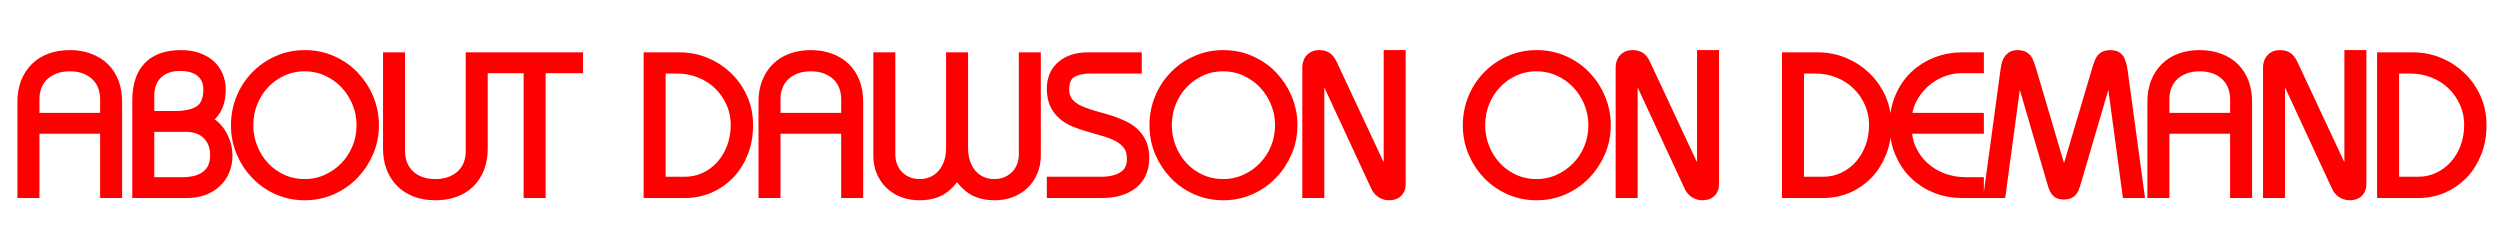 <svg xmlns="http://www.w3.org/2000/svg" xmlns:xlink="http://www.w3.org/1999/xlink" width="1000" viewBox="0 0 750 75" height="100" preserveAspectRatio="xMidYMid meet"><defs><g></g></defs><path stroke-linecap="butt" transform="matrix(0.75, 0, 0, 0.75, -1.5, 7.042)" fill="none" stroke-linejoin="miter" d="M 48.031 67.001 L 44.875 67.001 L 44.875 41.282 L 17.964 41.282 L 17.964 38.585 L 44.875 38.585 L 44.875 30.303 C 44.875 28.345 44.547 26.517 43.901 24.814 C 43.25 23.116 42.286 21.642 41 20.392 C 39.729 19.131 38.161 18.142 36.302 17.418 C 34.453 16.684 32.323 16.319 29.911 16.319 C 27.516 16.319 25.385 16.684 23.526 17.418 C 21.677 18.142 20.109 19.131 18.823 20.392 C 17.552 21.642 16.583 23.116 15.922 24.814 C 15.276 26.517 14.953 28.345 14.953 30.303 L 14.953 67.001 L 11.792 67.001 L 11.792 31.277 C 11.792 28.522 12.214 26.059 13.062 23.881 C 13.917 21.699 15.125 19.835 16.677 18.282 C 18.229 16.725 20.12 15.538 22.349 14.72 C 24.589 13.887 27.109 13.47 29.911 13.47 C 32.729 13.47 35.26 13.897 37.51 14.756 C 39.766 15.6 41.667 16.788 43.219 18.319 C 44.776 19.845 45.964 21.715 46.781 23.918 C 47.615 26.121 48.031 28.574 48.031 31.277 Z M 89.474 26.397 C 89.474 29.699 88.792 32.392 87.437 34.47 C 86.078 36.553 84.125 37.996 81.578 38.803 L 81.578 38.949 C 82.974 39.001 84.307 39.418 85.583 40.199 C 86.865 40.97 88 42.012 88.979 43.319 C 89.958 44.616 90.734 46.095 91.307 47.762 C 91.885 49.413 92.172 51.116 92.172 52.866 C 92.172 54.923 91.802 56.819 91.068 58.553 C 90.349 60.282 89.318 61.767 87.984 63.017 C 86.661 64.267 85.047 65.246 83.141 65.954 C 81.245 66.652 79.089 67.001 76.677 67.001 L 63.901 67.001 L 63.901 64.303 L 74.953 64.303 C 79.37 64.303 82.792 63.309 85.214 61.329 C 87.651 59.345 88.865 56.475 88.865 52.72 C 88.865 49.059 87.745 46.116 85.505 43.887 C 83.281 41.647 80.141 40.527 76.089 40.527 L 63.901 40.527 L 63.901 37.829 L 71.943 37.829 C 76.766 37.829 80.339 36.944 82.661 35.168 C 84.99 33.381 86.151 30.46 86.151 26.397 C 86.151 23.236 85.083 20.746 82.958 18.923 C 80.828 17.09 77.859 16.168 74.052 16.168 C 69.99 16.168 66.776 17.324 64.417 19.637 C 62.068 21.939 60.891 25.043 60.891 28.944 L 60.891 67.001 L 57.734 67.001 L 57.734 30.835 C 57.734 25.074 59.125 20.741 61.901 17.84 C 64.693 14.928 68.865 13.47 74.422 13.47 C 76.833 13.47 78.958 13.798 80.807 14.444 C 82.667 15.095 84.234 15.98 85.505 17.105 C 86.792 18.23 87.771 19.6 88.443 21.22 C 89.13 22.819 89.474 24.548 89.474 26.397 Z M 150.755 40.678 C 150.755 44.397 150.052 47.897 148.641 51.178 C 147.234 54.454 145.328 57.34 142.917 59.824 C 140.516 62.309 137.682 64.277 134.417 65.736 C 131.161 67.178 127.656 67.897 123.896 67.897 C 120.141 67.897 116.635 67.178 113.38 65.736 C 110.125 64.277 107.302 62.309 104.917 59.824 C 102.531 57.34 100.646 54.454 99.26 51.178 C 97.891 47.897 97.208 44.397 97.208 40.678 C 97.208 37.017 97.88 33.538 99.224 30.23 C 100.583 26.928 102.469 24.032 104.88 21.548 C 107.292 19.064 110.125 17.1 113.38 15.657 C 116.635 14.199 120.141 13.47 123.896 13.47 C 127.766 13.47 131.339 14.21 134.62 15.694 C 137.896 17.163 140.724 19.147 143.099 21.657 C 145.484 24.168 147.359 27.064 148.714 30.34 C 150.073 33.621 150.755 37.064 150.755 40.678 Z M 123.896 65.053 C 127.104 65.053 130.13 64.418 132.984 63.147 C 135.849 61.861 138.354 60.116 140.51 57.913 C 142.677 55.699 144.37 53.116 145.594 50.168 C 146.818 47.204 147.432 44.043 147.432 40.678 C 147.432 37.423 146.833 34.329 145.63 31.407 C 144.432 28.47 142.781 25.887 140.677 23.657 C 138.573 21.418 136.073 19.637 133.187 18.319 C 130.312 16.986 127.187 16.319 123.823 16.319 C 120.568 16.319 117.521 16.96 114.682 18.246 C 111.854 19.517 109.391 21.262 107.286 23.475 C 105.177 25.678 103.521 28.262 102.307 31.22 C 101.109 34.173 100.51 37.324 100.51 40.678 C 100.51 43.944 101.099 47.059 102.271 50.022 C 103.458 52.97 105.094 55.564 107.172 57.803 C 109.255 60.032 111.719 61.798 114.573 63.111 C 117.437 64.407 120.542 65.053 123.896 65.053 Z M 158.031 14.371 L 161.193 14.371 L 161.193 51.064 C 161.193 53.059 161.526 54.913 162.198 56.626 C 162.885 58.329 163.865 59.809 165.135 61.069 C 166.422 62.319 167.99 63.298 169.839 64.006 C 171.698 64.704 173.802 65.053 176.151 65.053 C 178.464 65.053 180.547 64.704 182.391 64.006 C 184.255 63.298 185.833 62.329 187.13 61.105 C 188.438 59.871 189.432 58.402 190.104 56.704 C 190.776 55.001 191.115 53.121 191.115 51.064 L 191.115 14.371 L 194.271 14.371 L 194.271 50.074 C 194.271 52.892 193.844 55.387 192.984 57.564 C 192.141 59.741 190.927 61.611 189.349 63.163 C 187.771 64.72 185.87 65.897 183.641 66.704 C 181.417 67.501 178.917 67.897 176.151 67.897 C 173.396 67.897 170.901 67.491 168.661 66.668 C 166.432 65.84 164.531 64.642 162.953 63.09 C 161.375 61.538 160.156 59.657 159.302 57.454 C 158.453 55.251 158.031 52.767 158.031 50.001 Z M 232.391 14.371 L 232.391 17.069 L 217.427 17.069 L 217.427 67.001 L 214.271 67.001 L 214.271 17.069 L 199.313 17.069 L 199.313 14.371 Z M 232.391 14.371 " stroke="#ff0000" stroke-width="5.64" stroke-opacity="1" stroke-miterlimit="4"></path><g fill="#ff0000" fill-opacity="1"><g transform="translate(3.738, 57.292)"><g><path d="M 30.797 0 L 28.422 0 L 28.422 -19.281 L 8.234 -19.281 L 8.234 -21.312 L 28.422 -21.312 L 28.422 -27.516 C 28.422 -28.984 28.176 -30.352 27.688 -31.625 C 27.195 -32.906 26.473 -34.016 25.516 -34.953 C 24.555 -35.898 23.379 -36.645 21.984 -37.188 C 20.598 -37.727 19.004 -38 17.203 -38 C 15.398 -38 13.801 -37.727 12.406 -37.188 C 11.008 -36.645 9.832 -35.898 8.875 -34.953 C 7.914 -34.016 7.191 -32.906 6.703 -31.625 C 6.223 -30.352 5.984 -28.984 5.984 -27.516 L 5.984 0 L 3.609 0 L 3.609 -26.781 C 3.609 -28.852 3.926 -30.707 4.562 -32.344 C 5.207 -33.977 6.109 -35.379 7.266 -36.547 C 8.43 -37.711 9.852 -38.602 11.531 -39.219 C 13.207 -39.844 15.098 -40.156 17.203 -40.156 C 19.305 -40.156 21.203 -39.832 22.891 -39.188 C 24.586 -38.551 26.016 -37.66 27.172 -36.516 C 28.336 -35.367 29.234 -33.969 29.859 -32.312 C 30.484 -30.656 30.797 -28.812 30.797 -26.781 Z M 30.797 0 "></path></g></g></g><g fill="#ff0000" fill-opacity="1"><g transform="translate(38.193, 57.292)"><g><path d="M 27.406 -30.453 C 27.406 -27.973 26.895 -25.953 25.875 -24.391 C 24.863 -22.828 23.398 -21.742 21.484 -21.141 L 21.484 -21.031 C 22.535 -21 23.539 -20.691 24.5 -20.109 C 25.457 -19.523 26.301 -18.742 27.031 -17.766 C 27.77 -16.785 28.352 -15.676 28.781 -14.438 C 29.219 -13.195 29.438 -11.914 29.438 -10.594 C 29.438 -9.062 29.16 -7.645 28.609 -6.344 C 28.066 -5.051 27.297 -3.93 26.297 -2.984 C 25.305 -2.047 24.098 -1.312 22.672 -0.781 C 21.242 -0.258 19.625 0 17.812 0 L 8.234 0 L 8.234 -2.031 L 16.516 -2.031 C 19.828 -2.031 22.395 -2.77 24.219 -4.25 C 26.039 -5.738 26.953 -7.895 26.953 -10.719 C 26.953 -13.457 26.113 -15.66 24.438 -17.328 C 22.77 -19.004 20.414 -19.844 17.375 -19.844 L 8.234 -19.844 L 8.234 -21.875 L 14.266 -21.875 C 17.879 -21.875 20.555 -22.539 22.297 -23.875 C 24.047 -25.219 24.922 -27.41 24.922 -30.453 C 24.922 -32.816 24.117 -34.688 22.516 -36.062 C 20.922 -37.438 18.695 -38.125 15.844 -38.125 C 12.801 -38.125 10.395 -37.258 8.625 -35.531 C 6.863 -33.801 5.984 -31.469 5.984 -28.531 L 5.984 0 L 3.609 0 L 3.609 -27.125 C 3.609 -31.445 4.648 -34.695 6.734 -36.875 C 8.828 -39.062 11.957 -40.156 16.125 -40.156 C 17.926 -40.156 19.52 -39.91 20.906 -39.422 C 22.301 -38.93 23.477 -38.258 24.438 -37.406 C 25.406 -36.562 26.141 -35.535 26.641 -34.328 C 27.148 -33.129 27.406 -31.836 27.406 -30.453 Z M 27.406 -30.453 "></path></g></g></g><g fill="#ff0000" fill-opacity="1"><g transform="translate(69.546, 57.292)"><g><path d="M 42.016 -19.734 C 42.016 -16.953 41.488 -14.328 40.438 -11.859 C 39.383 -9.398 37.953 -7.238 36.141 -5.375 C 34.336 -3.52 32.211 -2.047 29.766 -0.953 C 27.328 0.129 24.695 0.672 21.875 0.672 C 19.062 0.672 16.43 0.129 13.984 -0.953 C 11.535 -2.047 9.422 -3.52 7.641 -5.375 C 5.859 -7.238 4.445 -9.398 3.406 -11.859 C 2.375 -14.328 1.859 -16.953 1.859 -19.734 C 1.859 -22.484 2.363 -25.098 3.375 -27.578 C 4.395 -30.055 5.805 -32.223 7.609 -34.078 C 9.41 -35.941 11.535 -37.422 13.984 -38.516 C 16.43 -39.609 19.062 -40.156 21.875 -40.156 C 24.77 -40.156 27.445 -39.598 29.906 -38.484 C 32.375 -37.379 34.5 -35.883 36.281 -34 C 38.07 -32.125 39.473 -29.953 40.484 -27.484 C 41.504 -25.023 42.016 -22.441 42.016 -19.734 Z M 21.875 -1.469 C 24.281 -1.469 26.555 -1.945 28.703 -2.906 C 30.848 -3.863 32.727 -5.164 34.344 -6.812 C 35.957 -8.469 37.223 -10.406 38.141 -12.625 C 39.066 -14.844 39.531 -17.211 39.531 -19.734 C 39.531 -22.18 39.078 -24.504 38.172 -26.703 C 37.273 -28.898 36.035 -30.832 34.453 -32.5 C 32.879 -34.176 31.008 -35.508 28.844 -36.5 C 26.676 -37.5 24.336 -38 21.828 -38 C 19.379 -38 17.094 -37.52 14.969 -36.562 C 12.844 -35.602 10.988 -34.297 9.406 -32.641 C 7.832 -30.992 6.594 -29.062 5.688 -26.844 C 4.789 -24.625 4.344 -22.254 4.344 -19.734 C 4.344 -17.297 4.785 -14.969 5.672 -12.75 C 6.555 -10.531 7.773 -8.582 9.328 -6.906 C 10.891 -5.238 12.738 -3.914 14.875 -2.938 C 17.02 -1.957 19.352 -1.469 21.875 -1.469 Z M 21.875 -1.469 "></path></g></g></g><g fill="#ff0000" fill-opacity="1"><g transform="translate(113.418, 57.292)"><g><path d="M 3.609 -39.469 L 5.984 -39.469 L 5.984 -11.953 C 5.984 -10.453 6.234 -9.062 6.734 -7.781 C 7.242 -6.5 7.977 -5.391 8.938 -4.453 C 9.895 -3.516 11.066 -2.781 12.453 -2.25 C 13.848 -1.727 15.43 -1.469 17.203 -1.469 C 18.93 -1.469 20.488 -1.727 21.875 -2.25 C 23.27 -2.781 24.453 -3.504 25.422 -4.422 C 26.398 -5.348 27.145 -6.445 27.656 -7.719 C 28.164 -9 28.422 -10.41 28.422 -11.953 L 28.422 -39.469 L 30.797 -39.469 L 30.797 -12.688 C 30.797 -10.582 30.473 -8.711 29.828 -7.078 C 29.191 -5.441 28.281 -4.039 27.094 -2.875 C 25.906 -1.707 24.473 -0.82 22.797 -0.219 C 21.129 0.375 19.266 0.672 17.203 0.672 C 15.129 0.672 13.254 0.363 11.578 -0.25 C 9.91 -0.875 8.484 -1.77 7.297 -2.938 C 6.117 -4.102 5.207 -5.508 4.562 -7.156 C 3.926 -8.812 3.609 -10.676 3.609 -12.75 Z M 3.609 -39.469 "></path></g></g></g><g fill="#ff0000" fill-opacity="1"><g transform="translate(147.873, 57.292)"><g><path d="M 24.922 -39.469 L 24.922 -37.438 L 13.703 -37.438 L 13.703 0 L 11.328 0 L 11.328 -37.438 L 0.109 -37.438 L 0.109 -39.469 Z M 24.922 -39.469 "></path></g></g></g><path stroke-linecap="butt" transform="matrix(0.75, 0, 0, 0.75, 191.59, 7.042)" fill="none" stroke-linejoin="miter" d="M 16.406 14.371 C 19.922 14.371 23.266 15.027 26.448 16.335 C 29.63 17.631 32.448 19.449 34.896 21.788 C 37.354 24.111 39.313 26.876 40.766 30.085 C 42.224 33.293 42.953 36.819 42.953 40.678 C 42.953 44.59 42.313 48.168 41.026 51.397 C 39.75 54.626 38.01 57.397 35.792 59.715 C 33.589 62.012 30.995 63.803 28.01 65.09 C 25.036 66.366 21.849 67.001 18.448 67.001 L 10.625 67.001 L 10.625 64.137 L 18.208 64.137 C 21.365 64.137 24.26 63.512 26.891 62.262 C 29.521 61.017 31.781 59.329 33.661 57.199 C 35.547 55.053 37.016 52.569 38.068 49.746 C 39.12 46.918 39.646 43.897 39.646 40.678 C 39.646 37.324 39.005 34.22 37.719 31.371 C 36.448 28.506 34.719 26.022 32.526 23.918 C 30.349 21.814 27.776 20.173 24.818 18.996 C 21.865 17.809 18.74 17.215 15.438 17.215 L 7.984 17.215 L 7.984 67.001 L 4.823 67.001 L 4.823 14.371 Z M 87 67.001 L 83.844 67.001 L 83.844 41.282 L 56.932 41.282 L 56.932 38.585 L 83.844 38.585 L 83.844 30.303 C 83.844 28.345 83.521 26.517 82.87 24.814 C 82.224 23.116 81.255 21.642 79.969 20.392 C 78.698 19.131 77.13 18.142 75.271 17.418 C 73.422 16.684 71.292 16.319 68.885 16.319 C 66.484 16.319 64.354 16.684 62.495 17.418 C 60.646 18.142 59.078 19.131 57.797 20.392 C 56.521 21.642 55.557 23.116 54.896 24.814 C 54.245 26.517 53.922 28.345 53.922 30.303 L 53.922 67.001 L 50.766 67.001 L 50.766 31.277 C 50.766 28.522 51.188 26.059 52.031 23.881 C 52.885 21.699 54.094 19.835 55.646 18.282 C 57.203 16.725 59.094 15.538 61.318 14.72 C 63.557 13.887 66.078 13.47 68.885 13.47 C 71.698 13.47 74.229 13.897 76.484 14.756 C 78.734 15.6 80.635 16.788 82.193 18.319 C 83.745 19.845 84.932 21.715 85.755 23.918 C 86.583 26.121 87 28.574 87 31.277 Z M 96.703 14.371 L 99.859 14.371 L 99.859 52.407 C 99.859 54.168 100.161 55.814 100.76 57.345 C 101.359 58.876 102.214 60.215 103.313 61.366 C 104.427 62.517 105.76 63.418 107.313 64.079 C 108.87 64.73 110.594 65.053 112.49 65.053 C 114.401 65.053 116.167 64.694 117.797 63.97 C 119.422 63.236 120.823 62.21 122 60.887 C 123.188 59.553 124.12 57.965 124.792 56.116 C 125.464 54.256 125.802 52.168 125.802 49.855 L 125.802 14.371 L 128.958 14.371 L 128.958 49.855 C 128.958 52.105 129.281 54.173 129.932 56.059 C 130.589 57.944 131.51 59.553 132.682 60.887 C 133.859 62.21 135.26 63.236 136.885 63.97 C 138.526 64.694 140.318 65.053 142.266 65.053 C 144.125 65.053 145.833 64.73 147.385 64.079 C 148.943 63.418 150.281 62.517 151.406 61.366 C 152.531 60.215 153.396 58.876 153.995 57.345 C 154.594 55.814 154.896 54.168 154.896 52.407 L 154.896 14.371 L 158.052 14.371 L 158.052 52.793 C 158.052 55.043 157.651 57.111 156.844 58.996 C 156.047 60.871 154.958 62.46 153.573 63.767 C 152.203 65.069 150.563 66.085 148.656 66.819 C 146.755 67.538 144.708 67.897 142.505 67.897 C 138.844 67.897 135.859 67.121 133.547 65.569 C 131.245 64.012 129.188 61.585 127.38 58.282 C 125.578 61.585 123.526 64.012 121.208 65.569 C 118.911 67.121 115.932 67.897 112.271 67.897 C 110.021 67.897 107.938 67.538 106.031 66.819 C 104.12 66.085 102.474 65.053 101.094 63.73 C 99.719 62.397 98.646 60.819 97.859 58.996 C 97.089 57.163 96.703 55.116 96.703 52.866 Z M 198.427 14.371 L 198.427 17.215 L 180.771 17.215 C 177.161 17.215 174.365 17.907 172.38 19.293 C 170.396 20.673 169.406 23.064 169.406 26.47 C 169.406 27.923 169.656 29.189 170.161 30.267 C 170.661 31.345 171.339 32.288 172.198 33.095 C 173.052 33.892 174.068 34.595 175.245 35.204 C 176.417 35.803 177.688 36.324 179.042 36.767 C 180.599 37.319 182.24 37.819 183.964 38.272 C 185.688 38.725 187.38 39.225 189.031 39.777 C 190.693 40.329 192.271 40.97 193.766 41.704 C 195.271 42.428 196.589 43.324 197.714 44.402 C 198.849 45.48 199.755 46.772 200.432 48.277 C 201.104 49.782 201.438 51.585 201.438 53.689 C 201.438 55.944 201.047 57.913 200.266 59.6 C 199.495 61.277 198.391 62.657 196.958 63.73 C 195.542 64.809 193.839 65.621 191.859 66.173 C 189.875 66.725 187.682 67.001 185.286 67.001 L 166.104 67.001 L 166.104 64.137 L 184.901 64.137 C 188.964 64.137 192.182 63.309 194.557 61.657 C 196.943 60.006 198.135 57.501 198.135 54.152 C 198.135 51.741 197.583 49.782 196.484 48.277 C 195.38 46.772 193.974 45.559 192.26 44.642 C 190.563 43.71 188.667 42.96 186.589 42.381 C 184.51 41.798 182.464 41.204 180.458 40.6 C 178.563 40.053 176.745 39.439 175.005 38.767 C 173.281 38.095 171.75 37.204 170.417 36.105 C 169.094 34.991 168.042 33.647 167.26 32.069 C 166.49 30.486 166.104 28.522 166.104 26.173 C 166.104 22.418 167.344 19.512 169.828 17.454 C 172.313 15.397 175.578 14.371 179.63 14.371 Z M 260.703 40.678 C 260.703 44.397 260 47.897 258.589 51.178 C 257.182 54.454 255.276 57.34 252.865 59.824 C 250.464 62.309 247.63 64.277 244.365 65.736 C 241.109 67.178 237.604 67.897 233.844 67.897 C 230.089 67.897 226.583 67.178 223.328 65.736 C 220.073 64.277 217.25 62.309 214.865 59.824 C 212.479 57.34 210.594 54.454 209.208 51.178 C 207.839 47.897 207.156 44.397 207.156 40.678 C 207.156 37.017 207.828 33.538 209.172 30.23 C 210.531 26.928 212.417 24.032 214.828 21.548 C 217.24 19.064 220.073 17.1 223.328 15.657 C 226.583 14.199 230.089 13.47 233.844 13.47 C 237.714 13.47 241.286 14.21 244.568 15.694 C 247.844 17.163 250.672 19.147 253.047 21.657 C 255.432 24.168 257.307 27.064 258.661 30.34 C 260.021 33.621 260.703 37.064 260.703 40.678 Z M 233.844 65.053 C 237.052 65.053 240.078 64.418 242.932 63.147 C 245.797 61.861 248.302 60.116 250.458 57.913 C 252.625 55.699 254.318 53.116 255.542 50.168 C 256.766 47.204 257.38 44.043 257.38 40.678 C 257.38 37.423 256.781 34.329 255.578 31.407 C 254.38 28.47 252.729 25.887 250.625 23.657 C 248.521 21.418 246.021 19.637 243.135 18.319 C 240.255 16.986 237.135 16.319 233.771 16.319 C 230.516 16.319 227.469 16.96 224.63 18.246 C 221.802 19.517 219.339 21.262 217.234 23.475 C 215.125 25.678 213.469 28.262 212.255 31.22 C 211.057 34.173 210.458 37.324 210.458 40.678 C 210.458 43.944 211.047 47.059 212.219 50.022 C 213.406 52.97 215.042 55.564 217.12 57.803 C 219.203 60.032 221.667 61.798 224.521 63.111 C 227.385 64.407 230.49 65.053 233.844 65.053 Z M 297.536 61.142 C 297.682 61.486 297.844 61.861 298.016 62.262 C 298.198 62.668 298.385 63.059 298.583 63.439 C 298.792 63.803 299.016 64.116 299.26 64.376 C 299.521 64.621 299.771 64.741 300.016 64.741 C 300.318 64.741 300.536 64.621 300.656 64.376 C 300.781 64.116 300.839 63.814 300.839 63.46 L 300.839 13.47 L 304 13.47 L 304 64.303 C 304 65.355 303.698 66.215 303.099 66.892 C 302.5 67.564 301.521 67.897 300.161 67.897 C 299.417 67.897 298.766 67.772 298.214 67.512 C 297.667 67.267 297.198 66.965 296.818 66.595 C 296.443 66.215 296.12 65.814 295.865 65.387 C 295.62 64.954 295.427 64.538 295.276 64.137 L 274.828 20.079 C 274.276 18.881 273.813 17.954 273.432 17.309 C 273.052 16.647 272.693 16.319 272.349 16.319 C 271.75 16.319 271.453 16.72 271.453 17.527 L 271.453 67.001 L 268.292 67.001 L 268.292 17.527 C 268.292 17.074 268.354 16.611 268.479 16.131 C 268.599 15.657 268.807 15.22 269.099 14.829 C 269.406 14.428 269.813 14.1 270.313 13.855 C 270.813 13.6 271.443 13.47 272.203 13.47 C 273.307 13.47 274.182 13.684 274.828 14.116 C 275.479 14.527 276.099 15.366 276.703 16.626 Z M 386.036 40.678 C 386.036 44.397 385.333 47.897 383.927 51.178 C 382.521 54.454 380.609 57.34 378.198 59.824 C 375.802 62.309 372.969 64.277 369.703 65.736 C 366.448 67.178 362.938 67.897 359.182 67.897 C 355.427 67.897 351.917 67.178 348.661 65.736 C 345.406 64.277 342.589 62.309 340.203 59.824 C 337.813 57.34 335.932 54.454 334.547 51.178 C 333.177 47.897 332.49 44.397 332.49 40.678 C 332.49 37.017 333.167 33.538 334.51 30.23 C 335.87 26.928 337.755 24.032 340.167 21.548 C 342.578 19.064 345.406 17.1 348.661 15.657 C 351.917 14.199 355.427 13.47 359.182 13.47 C 363.052 13.47 366.625 14.21 369.901 15.694 C 373.182 17.163 376.01 19.147 378.385 21.657 C 380.771 24.168 382.641 27.064 384 30.34 C 385.359 33.621 386.036 37.064 386.036 40.678 Z M 359.182 65.053 C 362.391 65.053 365.417 64.418 368.271 63.147 C 371.13 61.861 373.641 60.116 375.797 57.913 C 377.964 55.699 379.656 53.116 380.88 50.168 C 382.104 47.204 382.714 44.043 382.714 40.678 C 382.714 37.423 382.115 34.329 380.917 31.407 C 379.719 28.47 378.068 25.887 375.958 23.657 C 373.854 21.418 371.359 19.637 368.469 18.319 C 365.594 16.986 362.474 16.319 359.109 16.319 C 355.854 16.319 352.807 16.96 349.969 18.246 C 347.141 19.517 344.672 21.262 342.568 23.475 C 340.464 25.678 338.807 28.262 337.594 31.22 C 336.396 34.173 335.797 37.324 335.797 40.678 C 335.797 43.944 336.385 47.059 337.557 50.022 C 338.745 52.97 340.38 55.564 342.458 57.803 C 344.542 60.032 347.005 61.798 349.859 63.111 C 352.719 64.407 355.828 65.053 359.182 65.053 Z M 422.875 61.142 C 423.021 61.486 423.177 61.861 423.349 62.262 C 423.536 62.668 423.724 63.059 423.922 63.439 C 424.13 63.803 424.354 64.116 424.599 64.376 C 424.854 64.621 425.104 64.741 425.349 64.741 C 425.656 64.741 425.87 64.621 425.995 64.376 C 426.115 64.116 426.177 63.814 426.177 63.46 L 426.177 13.47 L 429.333 13.47 L 429.333 64.303 C 429.333 65.355 429.036 66.215 428.438 66.892 C 427.833 67.564 426.859 67.897 425.5 67.897 C 424.75 67.897 424.104 67.772 423.552 67.512 C 423 67.267 422.536 66.965 422.156 66.595 C 421.776 66.215 421.458 65.814 421.203 65.387 C 420.958 64.954 420.76 64.538 420.615 64.137 L 400.167 20.079 C 399.615 18.881 399.151 17.954 398.771 17.309 C 398.391 16.647 398.031 16.319 397.688 16.319 C 397.089 16.319 396.786 16.72 396.786 17.527 L 396.786 67.001 L 393.63 67.001 L 393.63 17.527 C 393.63 17.074 393.693 16.611 393.813 16.131 C 393.938 15.657 394.146 15.22 394.438 14.829 C 394.745 14.428 395.146 14.1 395.651 13.855 C 396.151 13.6 396.781 13.47 397.542 13.47 C 398.641 13.47 399.516 13.684 400.167 14.116 C 400.813 14.527 401.438 15.366 402.036 16.626 Z M 471.745 14.371 C 475.255 14.371 478.604 15.027 481.786 16.335 C 484.969 17.631 487.781 19.449 490.229 21.788 C 492.688 24.111 494.646 26.876 496.104 30.085 C 497.557 33.293 498.286 36.819 498.286 40.678 C 498.286 44.59 497.646 48.168 496.359 51.397 C 495.089 54.626 493.344 57.397 491.13 59.715 C 488.927 62.012 486.333 63.803 483.344 65.09 C 480.37 66.366 477.182 67.001 473.781 67.001 L 465.964 67.001 L 465.964 64.137 L 473.542 64.137 C 476.698 64.137 479.594 63.512 482.224 62.262 C 484.854 61.017 487.115 59.329 489 57.199 C 490.885 55.053 492.354 52.569 493.406 49.746 C 494.458 46.918 494.984 43.897 494.984 40.678 C 494.984 37.324 494.339 34.22 493.057 31.371 C 491.781 28.506 490.052 26.022 487.859 23.918 C 485.682 21.814 483.115 20.173 480.151 18.996 C 477.203 17.809 474.073 17.215 470.771 17.215 L 463.318 17.215 L 463.318 67.001 L 460.161 67.001 L 460.161 14.371 Z M 535.271 14.371 L 535.271 17.069 L 529.12 17.069 C 526.255 17.069 523.484 17.621 520.802 18.72 C 518.125 19.824 515.729 21.34 513.625 23.272 C 511.521 25.21 509.802 27.491 508.469 30.121 C 507.146 32.751 506.458 35.574 506.411 38.585 L 535.271 38.585 L 535.271 41.282 L 506.411 41.282 C 506.411 44.793 507.073 47.97 508.396 50.809 C 509.729 53.637 511.521 56.053 513.771 58.059 C 516.026 60.053 518.615 61.595 521.537 62.689 C 524.474 63.762 527.552 64.303 530.771 64.303 L 535.271 64.303 L 535.271 67.001 L 529.193 67.001 C 525.729 67.001 522.432 66.387 519.297 65.163 C 516.167 63.928 513.406 62.173 511.021 59.897 C 508.646 57.621 506.755 54.866 505.349 51.637 C 503.938 48.392 503.234 44.741 503.234 40.678 C 503.234 36.626 503.938 32.97 505.349 29.715 C 506.755 26.449 508.646 23.689 511.021 21.439 C 513.406 19.189 516.167 17.449 519.297 16.225 C 522.432 14.991 525.729 14.371 529.193 14.371 Z M 569.266 62.798 C 569.557 63.798 569.88 64.303 570.24 64.303 C 570.432 64.303 570.604 64.09 570.75 63.657 C 570.912 63.23 571.042 62.84 571.135 62.486 L 584.297 18.059 C 584.604 17.105 584.88 16.329 585.125 15.73 C 585.38 15.116 585.672 14.652 585.99 14.335 C 586.318 14.001 586.703 13.777 587.146 13.652 C 587.599 13.532 588.177 13.47 588.891 13.47 C 590.297 13.47 591.245 13.996 591.734 15.048 C 592.234 16.1 592.615 17.6 592.87 19.548 L 599.333 67.001 L 596.177 67.001 L 589.714 19.032 C 589.568 17.881 589.391 17.168 589.182 16.887 C 588.984 16.605 588.787 16.465 588.578 16.465 C 588.182 16.465 587.912 16.678 587.75 17.105 C 587.604 17.532 587.479 17.902 587.385 18.21 L 574.604 61.803 C 574.25 62.97 573.958 63.923 573.724 64.668 C 573.505 65.413 573.24 66.001 572.938 66.434 C 572.641 66.861 572.281 67.157 571.854 67.329 C 571.427 67.512 570.859 67.605 570.167 67.605 C 569.516 67.605 568.99 67.538 568.583 67.402 C 568.182 67.282 567.828 67.022 567.521 66.631 C 567.229 66.23 566.938 65.652 566.656 64.907 C 566.391 64.147 566.078 63.116 565.724 61.803 L 553.021 18.428 C 552.87 17.876 552.708 17.413 552.521 17.032 C 552.354 16.652 552.089 16.465 551.734 16.465 C 551.537 16.465 551.339 16.605 551.13 16.887 C 550.932 17.168 550.787 17.756 550.688 18.647 L 544.151 67.001 L 540.995 67.001 L 547.531 18.96 C 547.63 18.298 547.74 17.631 547.859 16.96 C 547.995 16.288 548.198 15.699 548.469 15.199 C 548.75 14.694 549.125 14.282 549.604 13.965 C 550.083 13.637 550.693 13.47 551.443 13.47 C 552.188 13.47 552.797 13.543 553.276 13.694 C 553.755 13.84 554.167 14.126 554.526 14.553 C 554.88 14.98 555.193 15.6 555.458 16.407 C 555.74 17.204 556.078 18.225 556.469 19.475 Z M 642.563 67.001 L 639.406 67.001 L 639.406 41.282 L 612.495 41.282 L 612.495 38.585 L 639.406 38.585 L 639.406 30.303 C 639.406 28.345 639.078 26.517 638.432 24.814 C 637.781 23.116 636.818 21.642 635.531 20.392 C 634.255 19.131 632.693 18.142 630.833 17.418 C 628.984 16.684 626.854 16.319 624.443 16.319 C 622.042 16.319 619.917 16.684 618.057 17.418 C 616.208 18.142 614.641 19.131 613.354 20.392 C 612.083 21.642 611.115 23.116 610.453 24.814 C 609.807 26.517 609.484 28.345 609.484 30.303 L 609.484 67.001 L 606.323 67.001 L 606.323 31.277 C 606.323 28.522 606.745 26.059 607.594 23.881 C 608.448 21.699 609.651 19.835 611.208 18.282 C 612.76 16.725 614.651 15.538 616.88 14.72 C 619.12 13.887 621.641 13.47 624.443 13.47 C 627.255 13.47 629.792 13.897 632.042 14.756 C 634.297 15.6 636.198 16.788 637.75 18.319 C 639.307 19.845 640.495 21.715 641.313 23.918 C 642.146 26.121 642.563 28.574 642.563 31.277 Z M 681.818 61.142 C 681.964 61.486 682.125 61.861 682.297 62.262 C 682.479 62.668 682.672 63.059 682.865 63.439 C 683.073 63.803 683.302 64.116 683.547 64.376 C 683.802 64.621 684.052 64.741 684.297 64.741 C 684.604 64.741 684.818 64.621 684.938 64.376 C 685.063 64.116 685.125 63.814 685.125 63.46 L 685.125 13.47 L 688.281 13.47 L 688.281 64.303 C 688.281 65.355 687.979 66.215 687.38 66.892 C 686.781 67.564 685.802 67.897 684.443 67.897 C 683.698 67.897 683.047 67.772 682.5 67.512 C 681.948 67.267 681.484 66.965 681.104 66.595 C 680.724 66.215 680.406 65.814 680.146 65.387 C 679.901 64.954 679.708 64.538 679.563 64.137 L 659.109 20.079 C 658.563 18.881 658.094 17.954 657.714 17.309 C 657.339 16.647 656.974 16.319 656.635 16.319 C 656.031 16.319 655.734 16.72 655.734 17.527 L 655.734 67.001 L 652.578 67.001 L 652.578 17.527 C 652.578 17.074 652.635 16.611 652.76 16.131 C 652.88 15.657 653.089 15.22 653.385 14.829 C 653.688 14.428 654.094 14.1 654.594 13.855 C 655.099 13.6 655.729 13.47 656.484 13.47 C 657.589 13.47 658.464 13.684 659.109 14.116 C 659.76 14.527 660.385 15.366 660.984 16.626 Z M 709.787 14.371 C 713.297 14.371 716.646 15.027 719.828 16.335 C 723.01 17.631 725.823 19.449 728.271 21.788 C 730.734 24.111 732.693 26.876 734.146 30.085 C 735.604 33.293 736.333 36.819 736.333 40.678 C 736.333 44.59 735.688 48.168 734.401 51.397 C 733.13 54.626 731.385 57.397 729.172 59.715 C 726.969 62.012 724.375 63.803 721.391 65.09 C 718.417 66.366 715.229 67.001 711.823 67.001 L 704.005 67.001 L 704.005 64.137 L 711.583 64.137 C 714.745 64.137 717.635 63.512 720.271 62.262 C 722.901 61.017 725.156 59.329 727.042 57.199 C 728.927 55.053 730.396 52.569 731.448 49.746 C 732.5 46.918 733.026 43.897 733.026 40.678 C 733.026 37.324 732.385 34.22 731.099 31.371 C 729.828 28.506 728.094 26.022 725.906 23.918 C 723.724 21.814 721.156 20.173 718.193 18.996 C 715.245 17.809 712.12 17.215 708.813 17.215 L 701.359 17.215 L 701.359 67.001 L 698.203 67.001 L 698.203 14.371 Z M 709.787 14.371 " stroke="#ff0000" stroke-width="5.64" stroke-opacity="1" stroke-miterlimit="4"></path><g fill="#ff0000" fill-opacity="1"><g transform="translate(191.602, 57.292)"><g><path d="M 12.297 -39.469 C 14.922 -39.469 17.426 -38.977 19.812 -38 C 22.207 -37.031 24.32 -35.672 26.156 -33.922 C 28 -32.172 29.469 -30.094 30.562 -27.688 C 31.656 -25.281 32.203 -22.629 32.203 -19.734 C 32.203 -16.805 31.723 -14.129 30.766 -11.703 C 29.805 -9.273 28.5 -7.195 26.844 -5.469 C 25.188 -3.738 23.238 -2.395 21 -1.438 C 18.77 -0.477 16.375 0 13.812 0 L 7.953 0 L 7.953 -2.141 L 13.641 -2.141 C 16.016 -2.141 18.188 -2.609 20.156 -3.547 C 22.133 -4.492 23.828 -5.766 25.234 -7.359 C 26.641 -8.953 27.738 -10.812 28.531 -12.938 C 29.32 -15.062 29.719 -17.328 29.719 -19.734 C 29.719 -22.254 29.238 -24.582 28.281 -26.719 C 27.32 -28.863 26.023 -30.727 24.391 -32.312 C 22.754 -33.895 20.828 -35.125 18.609 -36 C 16.391 -36.883 14.039 -37.328 11.562 -37.328 L 5.984 -37.328 L 5.984 0 L 3.609 0 L 3.609 -39.469 Z M 12.297 -39.469 "></path></g></g></g><g fill="#ff0000" fill-opacity="1"><g transform="translate(226.056, 57.292)"><g><path d="M 30.797 0 L 28.422 0 L 28.422 -19.281 L 8.234 -19.281 L 8.234 -21.312 L 28.422 -21.312 L 28.422 -27.516 C 28.422 -28.984 28.176 -30.352 27.688 -31.625 C 27.195 -32.906 26.473 -34.016 25.516 -34.953 C 24.555 -35.898 23.379 -36.645 21.984 -37.188 C 20.598 -37.727 19.004 -38 17.203 -38 C 15.398 -38 13.801 -37.727 12.406 -37.188 C 11.008 -36.645 9.832 -35.898 8.875 -34.953 C 7.914 -34.016 7.191 -32.906 6.703 -31.625 C 6.223 -30.352 5.984 -28.984 5.984 -27.516 L 5.984 0 L 3.609 0 L 3.609 -26.781 C 3.609 -28.852 3.926 -30.707 4.562 -32.344 C 5.207 -33.977 6.109 -35.379 7.266 -36.547 C 8.43 -37.711 9.852 -38.602 11.531 -39.219 C 13.207 -39.844 15.098 -40.156 17.203 -40.156 C 19.305 -40.156 21.203 -39.832 22.891 -39.188 C 24.586 -38.551 26.016 -37.66 27.172 -36.516 C 28.336 -35.367 29.234 -33.969 29.859 -32.312 C 30.484 -30.656 30.797 -28.812 30.797 -26.781 Z M 30.797 0 "></path></g></g></g><g fill="#ff0000" fill-opacity="1"><g transform="translate(260.511, 57.292)"><g><path d="M 3.609 -39.469 L 5.984 -39.469 L 5.984 -10.938 C 5.984 -9.625 6.207 -8.395 6.656 -7.25 C 7.102 -6.102 7.738 -5.098 8.562 -4.234 C 9.395 -3.367 10.395 -2.691 11.562 -2.203 C 12.727 -1.711 14.023 -1.469 15.453 -1.469 C 16.879 -1.469 18.203 -1.738 19.422 -2.281 C 20.648 -2.82 21.703 -3.594 22.578 -4.594 C 23.461 -5.594 24.16 -6.785 24.672 -8.172 C 25.18 -9.566 25.438 -11.129 25.438 -12.859 L 25.438 -39.469 L 27.797 -39.469 L 27.797 -12.859 C 27.797 -11.16 28.039 -9.609 28.531 -8.203 C 29.02 -6.797 29.707 -5.594 30.594 -4.594 C 31.477 -3.594 32.531 -2.82 33.75 -2.281 C 34.969 -1.738 36.312 -1.469 37.781 -1.469 C 39.176 -1.469 40.453 -1.711 41.609 -2.203 C 42.773 -2.691 43.781 -3.367 44.625 -4.234 C 45.477 -5.098 46.129 -6.102 46.578 -7.25 C 47.023 -8.395 47.25 -9.625 47.25 -10.938 L 47.25 -39.469 L 49.625 -39.469 L 49.625 -10.656 C 49.625 -8.969 49.32 -7.414 48.719 -6 C 48.113 -4.594 47.297 -3.398 46.266 -2.422 C 45.234 -1.441 44.004 -0.68 42.578 -0.141 C 41.148 0.398 39.609 0.672 37.953 0.672 C 35.203 0.672 32.961 0.094 31.234 -1.062 C 29.504 -2.227 27.961 -4.055 26.609 -6.547 C 25.266 -4.055 23.723 -2.227 21.984 -1.062 C 20.254 0.094 18.02 0.672 15.281 0.672 C 13.594 0.672 12.031 0.398 10.594 -0.141 C 9.164 -0.68 7.938 -1.453 6.906 -2.453 C 5.875 -3.453 5.066 -4.633 4.484 -6 C 3.898 -7.375 3.609 -8.906 3.609 -10.594 Z M 3.609 -39.469 "></path></g></g></g><g fill="#ff0000" fill-opacity="1"><g transform="translate(313.744, 57.292)"><g><path d="M 26.672 -39.469 L 26.672 -37.328 L 13.422 -37.328 C 10.711 -37.328 8.613 -36.812 7.125 -35.781 C 5.645 -34.75 4.906 -32.953 4.906 -30.391 C 4.906 -29.305 5.094 -28.359 5.469 -27.547 C 5.844 -26.734 6.348 -26.023 6.984 -25.422 C 7.629 -24.828 8.391 -24.301 9.266 -23.844 C 10.148 -23.395 11.102 -23.004 12.125 -22.672 C 13.289 -22.254 14.52 -21.875 15.812 -21.531 C 17.113 -21.195 18.383 -20.82 19.625 -20.406 C 20.863 -20 22.047 -19.52 23.172 -18.969 C 24.305 -18.426 25.297 -17.75 26.141 -16.938 C 26.984 -16.133 27.656 -15.164 28.156 -14.031 C 28.664 -12.906 28.922 -11.555 28.922 -9.984 C 28.922 -8.285 28.629 -6.805 28.047 -5.547 C 27.473 -4.297 26.648 -3.266 25.578 -2.453 C 24.504 -1.641 23.223 -1.023 21.734 -0.609 C 20.254 -0.203 18.609 0 16.797 0 L 2.422 0 L 2.422 -2.141 L 16.516 -2.141 C 19.566 -2.141 21.984 -2.758 23.766 -4 C 25.555 -5.238 26.453 -7.117 26.453 -9.641 C 26.453 -11.441 26.035 -12.906 25.203 -14.031 C 24.379 -15.164 23.328 -16.078 22.047 -16.766 C 20.766 -17.461 19.344 -18.023 17.781 -18.453 C 16.227 -18.891 14.703 -19.336 13.203 -19.797 C 11.766 -20.203 10.395 -20.66 9.094 -21.172 C 7.801 -21.68 6.656 -22.348 5.656 -23.172 C 4.664 -24.004 3.879 -25.008 3.297 -26.188 C 2.711 -27.375 2.422 -28.852 2.422 -30.625 C 2.422 -33.438 3.348 -35.613 5.203 -37.156 C 7.066 -38.695 9.523 -39.469 12.578 -39.469 Z M 26.672 -39.469 "></path></g></g></g><g fill="#ff0000" fill-opacity="1"><g transform="translate(345.097, 57.292)"><g><path d="M 42.016 -19.734 C 42.016 -16.953 41.488 -14.328 40.438 -11.859 C 39.383 -9.398 37.953 -7.238 36.141 -5.375 C 34.336 -3.52 32.211 -2.047 29.766 -0.953 C 27.328 0.129 24.695 0.672 21.875 0.672 C 19.062 0.672 16.43 0.129 13.984 -0.953 C 11.535 -2.047 9.422 -3.52 7.641 -5.375 C 5.859 -7.238 4.445 -9.398 3.406 -11.859 C 2.375 -14.328 1.859 -16.953 1.859 -19.734 C 1.859 -22.484 2.363 -25.098 3.375 -27.578 C 4.395 -30.055 5.805 -32.223 7.609 -34.078 C 9.41 -35.941 11.535 -37.422 13.984 -38.516 C 16.43 -39.609 19.062 -40.156 21.875 -40.156 C 24.77 -40.156 27.445 -39.598 29.906 -38.484 C 32.375 -37.379 34.5 -35.883 36.281 -34 C 38.07 -32.125 39.473 -29.953 40.484 -27.484 C 41.504 -25.023 42.016 -22.441 42.016 -19.734 Z M 21.875 -1.469 C 24.281 -1.469 26.555 -1.945 28.703 -2.906 C 30.848 -3.863 32.727 -5.164 34.344 -6.812 C 35.957 -8.469 37.223 -10.406 38.141 -12.625 C 39.066 -14.844 39.531 -17.211 39.531 -19.734 C 39.531 -22.18 39.078 -24.504 38.172 -26.703 C 37.273 -28.898 36.035 -30.832 34.453 -32.5 C 32.879 -34.176 31.008 -35.508 28.844 -36.5 C 26.676 -37.5 24.336 -38 21.828 -38 C 19.379 -38 17.094 -37.52 14.969 -36.562 C 12.844 -35.602 10.988 -34.297 9.406 -32.641 C 7.832 -30.992 6.594 -29.062 5.688 -26.844 C 4.789 -24.625 4.344 -22.254 4.344 -19.734 C 4.344 -17.297 4.785 -14.969 5.672 -12.75 C 6.555 -10.531 7.773 -8.582 9.328 -6.906 C 10.891 -5.238 12.738 -3.914 14.875 -2.938 C 17.02 -1.957 19.352 -1.469 21.875 -1.469 Z M 21.875 -1.469 "></path></g></g></g><g fill="#ff0000" fill-opacity="1"><g transform="translate(388.969, 57.292)"><g><path d="M 25.766 -4.406 C 25.879 -4.133 26 -3.848 26.125 -3.547 C 26.258 -3.242 26.398 -2.953 26.547 -2.672 C 26.703 -2.391 26.875 -2.156 27.062 -1.969 C 27.25 -1.781 27.438 -1.688 27.625 -1.688 C 27.852 -1.688 28.016 -1.781 28.109 -1.969 C 28.203 -2.156 28.25 -2.383 28.25 -2.656 L 28.25 -40.156 L 30.625 -40.156 L 30.625 -2.031 C 30.625 -1.238 30.395 -0.586 29.938 -0.078 C 29.488 0.422 28.758 0.672 27.75 0.672 C 27.176 0.672 26.68 0.578 26.266 0.391 C 25.859 0.203 25.516 -0.031 25.234 -0.312 C 24.953 -0.594 24.719 -0.891 24.531 -1.203 C 24.344 -1.523 24.191 -1.836 24.078 -2.141 L 8.734 -35.188 C 8.328 -36.094 7.984 -36.785 7.703 -37.266 C 7.422 -37.754 7.145 -38 6.875 -38 C 6.426 -38 6.203 -37.703 6.203 -37.109 L 6.203 0 L 3.828 0 L 3.828 -37.109 C 3.828 -37.441 3.875 -37.785 3.969 -38.141 C 4.062 -38.504 4.223 -38.836 4.453 -39.141 C 4.68 -39.441 4.984 -39.688 5.359 -39.875 C 5.734 -40.062 6.203 -40.156 6.766 -40.156 C 7.586 -40.156 8.242 -39.992 8.734 -39.672 C 9.223 -39.348 9.695 -38.719 10.156 -37.781 Z M 25.766 -4.406 "></path></g></g></g><g fill="#ff0000" fill-opacity="1"><g transform="translate(423.423, 57.292)"><g></g></g></g><g fill="#ff0000" fill-opacity="1"><g transform="translate(439.1, 57.292)"><g><path d="M 42.016 -19.734 C 42.016 -16.953 41.488 -14.328 40.438 -11.859 C 39.383 -9.398 37.953 -7.238 36.141 -5.375 C 34.336 -3.52 32.211 -2.047 29.766 -0.953 C 27.328 0.129 24.695 0.672 21.875 0.672 C 19.062 0.672 16.43 0.129 13.984 -0.953 C 11.535 -2.047 9.422 -3.52 7.641 -5.375 C 5.859 -7.238 4.445 -9.398 3.406 -11.859 C 2.375 -14.328 1.859 -16.953 1.859 -19.734 C 1.859 -22.484 2.363 -25.098 3.375 -27.578 C 4.395 -30.055 5.805 -32.223 7.609 -34.078 C 9.41 -35.941 11.535 -37.422 13.984 -38.516 C 16.43 -39.609 19.062 -40.156 21.875 -40.156 C 24.77 -40.156 27.445 -39.598 29.906 -38.484 C 32.375 -37.379 34.5 -35.883 36.281 -34 C 38.07 -32.125 39.473 -29.953 40.484 -27.484 C 41.504 -25.023 42.016 -22.441 42.016 -19.734 Z M 21.875 -1.469 C 24.281 -1.469 26.555 -1.945 28.703 -2.906 C 30.848 -3.863 32.727 -5.164 34.344 -6.812 C 35.957 -8.469 37.223 -10.406 38.141 -12.625 C 39.066 -14.844 39.531 -17.211 39.531 -19.734 C 39.531 -22.18 39.078 -24.504 38.172 -26.703 C 37.273 -28.898 36.035 -30.832 34.453 -32.5 C 32.879 -34.176 31.008 -35.508 28.844 -36.5 C 26.676 -37.5 24.336 -38 21.828 -38 C 19.379 -38 17.094 -37.52 14.969 -36.562 C 12.844 -35.602 10.988 -34.297 9.406 -32.641 C 7.832 -30.992 6.594 -29.062 5.688 -26.844 C 4.789 -24.625 4.344 -22.254 4.344 -19.734 C 4.344 -17.297 4.785 -14.969 5.672 -12.75 C 6.555 -10.531 7.773 -8.582 9.328 -6.906 C 10.891 -5.238 12.738 -3.914 14.875 -2.938 C 17.02 -1.957 19.352 -1.469 21.875 -1.469 Z M 21.875 -1.469 "></path></g></g></g><g fill="#ff0000" fill-opacity="1"><g transform="translate(482.972, 57.292)"><g><path d="M 25.766 -4.406 C 25.879 -4.133 26 -3.848 26.125 -3.547 C 26.258 -3.242 26.398 -2.953 26.547 -2.672 C 26.703 -2.391 26.875 -2.156 27.062 -1.969 C 27.25 -1.781 27.438 -1.688 27.625 -1.688 C 27.852 -1.688 28.016 -1.781 28.109 -1.969 C 28.203 -2.156 28.25 -2.383 28.25 -2.656 L 28.25 -40.156 L 30.625 -40.156 L 30.625 -2.031 C 30.625 -1.238 30.395 -0.586 29.938 -0.078 C 29.488 0.422 28.758 0.672 27.75 0.672 C 27.176 0.672 26.68 0.578 26.266 0.391 C 25.859 0.203 25.516 -0.031 25.234 -0.312 C 24.953 -0.594 24.719 -0.891 24.531 -1.203 C 24.344 -1.523 24.191 -1.836 24.078 -2.141 L 8.734 -35.188 C 8.328 -36.094 7.984 -36.785 7.703 -37.266 C 7.422 -37.754 7.145 -38 6.875 -38 C 6.426 -38 6.203 -37.703 6.203 -37.109 L 6.203 0 L 3.828 0 L 3.828 -37.109 C 3.828 -37.441 3.875 -37.785 3.969 -38.141 C 4.062 -38.504 4.223 -38.836 4.453 -39.141 C 4.68 -39.441 4.984 -39.688 5.359 -39.875 C 5.734 -40.062 6.203 -40.156 6.766 -40.156 C 7.586 -40.156 8.242 -39.992 8.734 -39.672 C 9.223 -39.348 9.695 -38.719 10.156 -37.781 Z M 25.766 -4.406 "></path></g></g></g><g fill="#ff0000" fill-opacity="1"><g transform="translate(517.426, 57.292)"><g></g></g></g><g fill="#ff0000" fill-opacity="1"><g transform="translate(533.103, 57.292)"><g><path d="M 12.297 -39.469 C 14.922 -39.469 17.426 -38.977 19.812 -38 C 22.207 -37.031 24.32 -35.672 26.156 -33.922 C 28 -32.172 29.469 -30.094 30.562 -27.688 C 31.656 -25.281 32.203 -22.629 32.203 -19.734 C 32.203 -16.805 31.723 -14.129 30.766 -11.703 C 29.805 -9.273 28.5 -7.195 26.844 -5.469 C 25.188 -3.738 23.238 -2.395 21 -1.438 C 18.77 -0.477 16.375 0 13.812 0 L 7.953 0 L 7.953 -2.141 L 13.641 -2.141 C 16.016 -2.141 18.188 -2.609 20.156 -3.547 C 22.133 -4.492 23.828 -5.766 25.234 -7.359 C 26.641 -8.953 27.738 -10.812 28.531 -12.938 C 29.32 -15.062 29.719 -17.328 29.719 -19.734 C 29.719 -22.254 29.238 -24.582 28.281 -26.719 C 27.32 -28.863 26.023 -30.727 24.391 -32.312 C 22.754 -33.895 20.828 -35.125 18.609 -36 C 16.391 -36.883 14.039 -37.328 11.562 -37.328 L 5.984 -37.328 L 5.984 0 L 3.609 0 L 3.609 -39.469 Z M 12.297 -39.469 "></path></g></g></g><g fill="#ff0000" fill-opacity="1"><g transform="translate(567.558, 57.292)"><g><path d="M 25.484 -39.469 L 25.484 -37.438 L 20.859 -37.438 C 18.723 -37.438 16.645 -37.023 14.625 -36.203 C 12.613 -35.379 10.816 -34.242 9.234 -32.797 C 7.66 -31.348 6.375 -29.633 5.375 -27.656 C 4.383 -25.688 3.867 -23.57 3.828 -21.312 L 25.484 -21.312 L 25.484 -19.281 L 3.828 -19.281 C 3.828 -16.656 4.328 -14.281 5.328 -12.156 C 6.328 -10.031 7.672 -8.211 9.359 -6.703 C 11.047 -5.203 12.988 -4.047 15.188 -3.234 C 17.395 -2.43 19.703 -2.031 22.109 -2.031 L 25.484 -2.031 L 25.484 0 L 20.922 0 C 18.328 0 15.852 -0.457 13.5 -1.375 C 11.156 -2.301 9.086 -3.617 7.297 -5.328 C 5.516 -7.035 4.098 -9.102 3.047 -11.531 C 1.992 -13.957 1.469 -16.691 1.469 -19.734 C 1.469 -22.773 1.992 -25.52 3.047 -27.969 C 4.098 -30.414 5.516 -32.484 7.297 -34.172 C 9.086 -35.859 11.156 -37.16 13.5 -38.078 C 15.852 -39.004 18.328 -39.469 20.922 -39.469 Z M 25.484 -39.469 "></path></g></g></g><g fill="#ff0000" fill-opacity="1"><g transform="translate(595.753, 57.292)"><g><path d="M 22.781 -3.156 C 23.008 -2.406 23.254 -2.031 23.516 -2.031 C 23.66 -2.031 23.789 -2.188 23.906 -2.5 C 24.02 -2.82 24.113 -3.117 24.188 -3.391 L 34.062 -36.703 C 34.281 -37.422 34.484 -38.004 34.672 -38.453 C 34.867 -38.91 35.086 -39.258 35.328 -39.5 C 35.566 -39.75 35.852 -39.922 36.188 -40.016 C 36.531 -40.109 36.969 -40.156 37.5 -40.156 C 38.551 -40.156 39.266 -39.758 39.641 -38.969 C 40.016 -38.176 40.297 -37.047 40.484 -35.578 L 45.344 0 L 42.969 0 L 38.125 -35.984 C 38.008 -36.848 37.875 -37.379 37.719 -37.578 C 37.57 -37.785 37.426 -37.891 37.281 -37.891 C 36.977 -37.891 36.77 -37.727 36.656 -37.406 C 36.539 -37.094 36.445 -36.82 36.375 -36.594 L 26.781 -3.891 C 26.52 -3.023 26.305 -2.312 26.141 -1.75 C 25.973 -1.188 25.773 -0.742 25.547 -0.422 C 25.316 -0.098 25.039 0.125 24.719 0.25 C 24.406 0.383 23.984 0.453 23.453 0.453 C 22.961 0.453 22.566 0.406 22.266 0.312 C 21.973 0.219 21.711 0.02 21.484 -0.281 C 21.254 -0.582 21.035 -1.016 20.828 -1.578 C 20.629 -2.141 20.395 -2.91 20.125 -3.891 L 10.594 -36.422 C 10.488 -36.836 10.367 -37.188 10.234 -37.469 C 10.098 -37.75 9.898 -37.891 9.641 -37.891 C 9.492 -37.891 9.344 -37.785 9.188 -37.578 C 9.039 -37.379 8.93 -36.941 8.859 -36.266 L 3.953 0 L 1.578 0 L 6.484 -36.031 C 6.555 -36.52 6.641 -37.02 6.734 -37.531 C 6.828 -38.039 6.977 -38.484 7.188 -38.859 C 7.395 -39.234 7.676 -39.539 8.031 -39.781 C 8.395 -40.031 8.859 -40.156 9.422 -40.156 C 9.984 -40.156 10.441 -40.098 10.797 -39.984 C 11.148 -39.867 11.457 -39.648 11.719 -39.328 C 11.988 -39.016 12.227 -38.555 12.438 -37.953 C 12.645 -37.348 12.898 -36.578 13.203 -35.641 Z M 22.781 -3.156 "></path></g></g></g><g fill="#ff0000" fill-opacity="1"><g transform="translate(642.726, 57.292)"><g><path d="M 30.797 0 L 28.422 0 L 28.422 -19.281 L 8.234 -19.281 L 8.234 -21.312 L 28.422 -21.312 L 28.422 -27.516 C 28.422 -28.984 28.176 -30.352 27.688 -31.625 C 27.195 -32.906 26.473 -34.016 25.516 -34.953 C 24.555 -35.898 23.379 -36.645 21.984 -37.188 C 20.598 -37.727 19.004 -38 17.203 -38 C 15.398 -38 13.801 -37.727 12.406 -37.188 C 11.008 -36.645 9.832 -35.898 8.875 -34.953 C 7.914 -34.016 7.191 -32.906 6.703 -31.625 C 6.223 -30.352 5.984 -28.984 5.984 -27.516 L 5.984 0 L 3.609 0 L 3.609 -26.781 C 3.609 -28.852 3.926 -30.707 4.562 -32.344 C 5.207 -33.977 6.109 -35.379 7.266 -36.547 C 8.43 -37.711 9.852 -38.602 11.531 -39.219 C 13.207 -39.844 15.098 -40.156 17.203 -40.156 C 19.305 -40.156 21.203 -39.832 22.891 -39.188 C 24.586 -38.551 26.016 -37.66 27.172 -36.516 C 28.336 -35.367 29.234 -33.969 29.859 -32.312 C 30.484 -30.656 30.797 -28.812 30.797 -26.781 Z M 30.797 0 "></path></g></g></g><g fill="#ff0000" fill-opacity="1"><g transform="translate(677.181, 57.292)"><g><path d="M 25.766 -4.406 C 25.879 -4.133 26 -3.848 26.125 -3.547 C 26.258 -3.242 26.398 -2.953 26.547 -2.672 C 26.703 -2.391 26.875 -2.156 27.062 -1.969 C 27.25 -1.781 27.438 -1.688 27.625 -1.688 C 27.852 -1.688 28.016 -1.781 28.109 -1.969 C 28.203 -2.156 28.25 -2.383 28.25 -2.656 L 28.25 -40.156 L 30.625 -40.156 L 30.625 -2.031 C 30.625 -1.238 30.395 -0.586 29.938 -0.078 C 29.488 0.422 28.758 0.672 27.75 0.672 C 27.176 0.672 26.68 0.578 26.266 0.391 C 25.859 0.203 25.516 -0.031 25.234 -0.312 C 24.953 -0.594 24.719 -0.891 24.531 -1.203 C 24.344 -1.523 24.191 -1.836 24.078 -2.141 L 8.734 -35.188 C 8.328 -36.094 7.984 -36.785 7.703 -37.266 C 7.422 -37.754 7.145 -38 6.875 -38 C 6.426 -38 6.203 -37.703 6.203 -37.109 L 6.203 0 L 3.828 0 L 3.828 -37.109 C 3.828 -37.441 3.875 -37.785 3.969 -38.141 C 4.062 -38.504 4.223 -38.836 4.453 -39.141 C 4.68 -39.441 4.984 -39.688 5.359 -39.875 C 5.734 -40.062 6.203 -40.156 6.766 -40.156 C 7.586 -40.156 8.242 -39.992 8.734 -39.672 C 9.223 -39.348 9.695 -38.719 10.156 -37.781 Z M 25.766 -4.406 "></path></g></g></g><g fill="#ff0000" fill-opacity="1"><g transform="translate(711.635, 57.292)"><g><path d="M 12.297 -39.469 C 14.922 -39.469 17.426 -38.977 19.812 -38 C 22.207 -37.031 24.32 -35.672 26.156 -33.922 C 28 -32.172 29.469 -30.094 30.562 -27.688 C 31.656 -25.281 32.203 -22.629 32.203 -19.734 C 32.203 -16.805 31.723 -14.129 30.766 -11.703 C 29.805 -9.273 28.5 -7.195 26.844 -5.469 C 25.188 -3.738 23.238 -2.395 21 -1.438 C 18.77 -0.477 16.375 0 13.812 0 L 7.953 0 L 7.953 -2.141 L 13.641 -2.141 C 16.016 -2.141 18.188 -2.609 20.156 -3.547 C 22.133 -4.492 23.828 -5.766 25.234 -7.359 C 26.641 -8.953 27.738 -10.812 28.531 -12.938 C 29.32 -15.062 29.719 -17.328 29.719 -19.734 C 29.719 -22.254 29.238 -24.582 28.281 -26.719 C 27.32 -28.863 26.023 -30.727 24.391 -32.312 C 22.754 -33.895 20.828 -35.125 18.609 -36 C 16.391 -36.883 14.039 -37.328 11.562 -37.328 L 5.984 -37.328 L 5.984 0 L 3.609 0 L 3.609 -39.469 Z M 12.297 -39.469 "></path></g></g></g></svg>